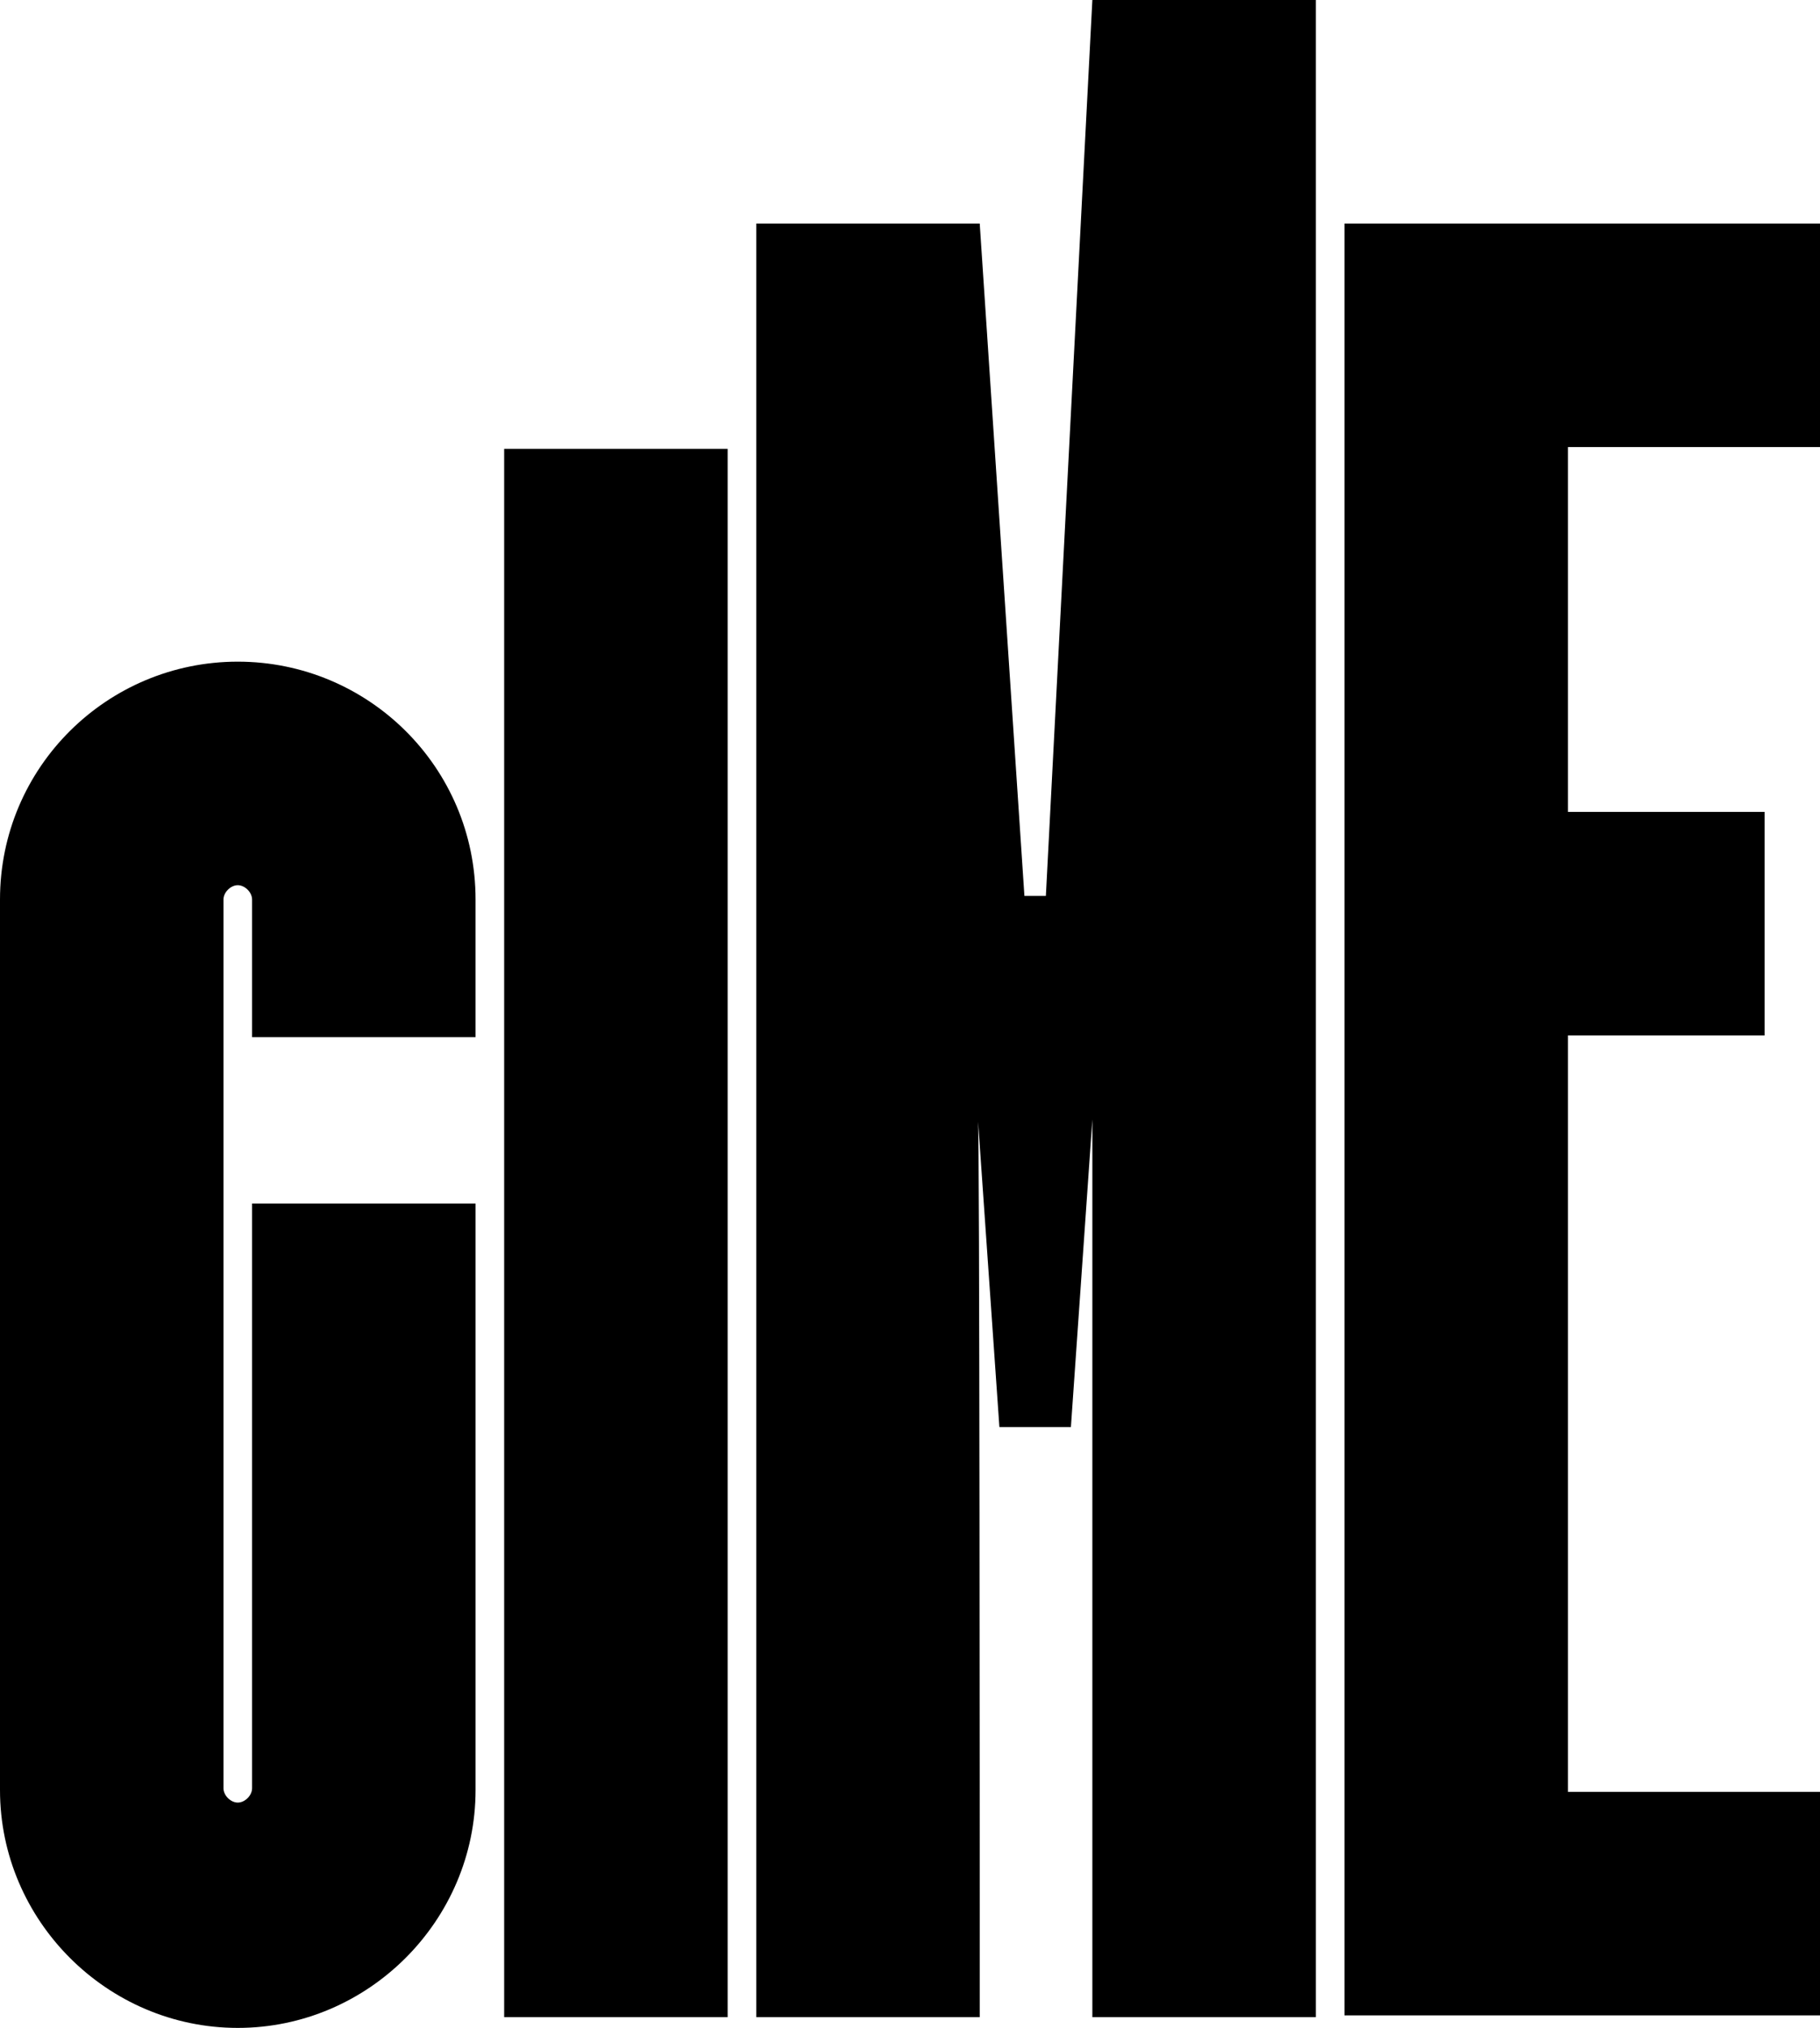 <?xml version="1.0" encoding="utf-8"?>
<!-- Generator: Adobe Illustrator 24.1.2, SVG Export Plug-In . SVG Version: 6.00 Build 0)  -->
<svg version="1.1" id="Layer_1" xmlns:xodm="http://www.corel.com/coreldraw/odm/2003"
	 xmlns="http://www.w3.org/2000/svg" xmlns:xlink="http://www.w3.org/1999/xlink" x="0px" y="0px" viewBox="0 0 101.8 113.4"
	 style="enable-background:new 0 0 101.8 113.4;" xml:space="preserve">
<style type="text/css">
	.st0{fill-rule:evenodd;clip-rule:evenodd;}
</style>
<g id="Plan_x0020_1">
	<path class="st0" d="M13.3,37L13.3,37C6,37,0,42.9,0,50.3v49.8c0,7.3,6,13.3,13.3,13.3l0,0c7.3,0,13.3-6,13.3-13.3V67.3H14.1v32.7
		c0,0.4-0.4,0.8-0.8,0.8l0,0c-0.4,0-0.8-0.4-0.8-0.8V50.3c0-0.4,0.4-0.8,0.8-0.8l0,0c0.4,0,0.8,0.4,0.8,0.8v7.7h12.5v-7.7
		C26.6,42.9,20.6,37,13.3,37z M87.7,45.4h11v12.5h-11v42.3h14.1v12.5H75.2V57.9V45.4V12.5h20.4h6.3v12.5H87.7V45.4z M54.8,106.5v6.3
		H42.3V12.5h12.5l2.5,37.6h1.2L61.1,0h12.5v106.5v6.3H61.1V62.6l-1.2,17.2h-4l-1.2-17.2C54.8,62.6,54.8,106.5,54.8,106.5z
		 M40.7,106.5v6.3H28.2V25.1h12.5V106.5z"/>
</g>
</svg>
